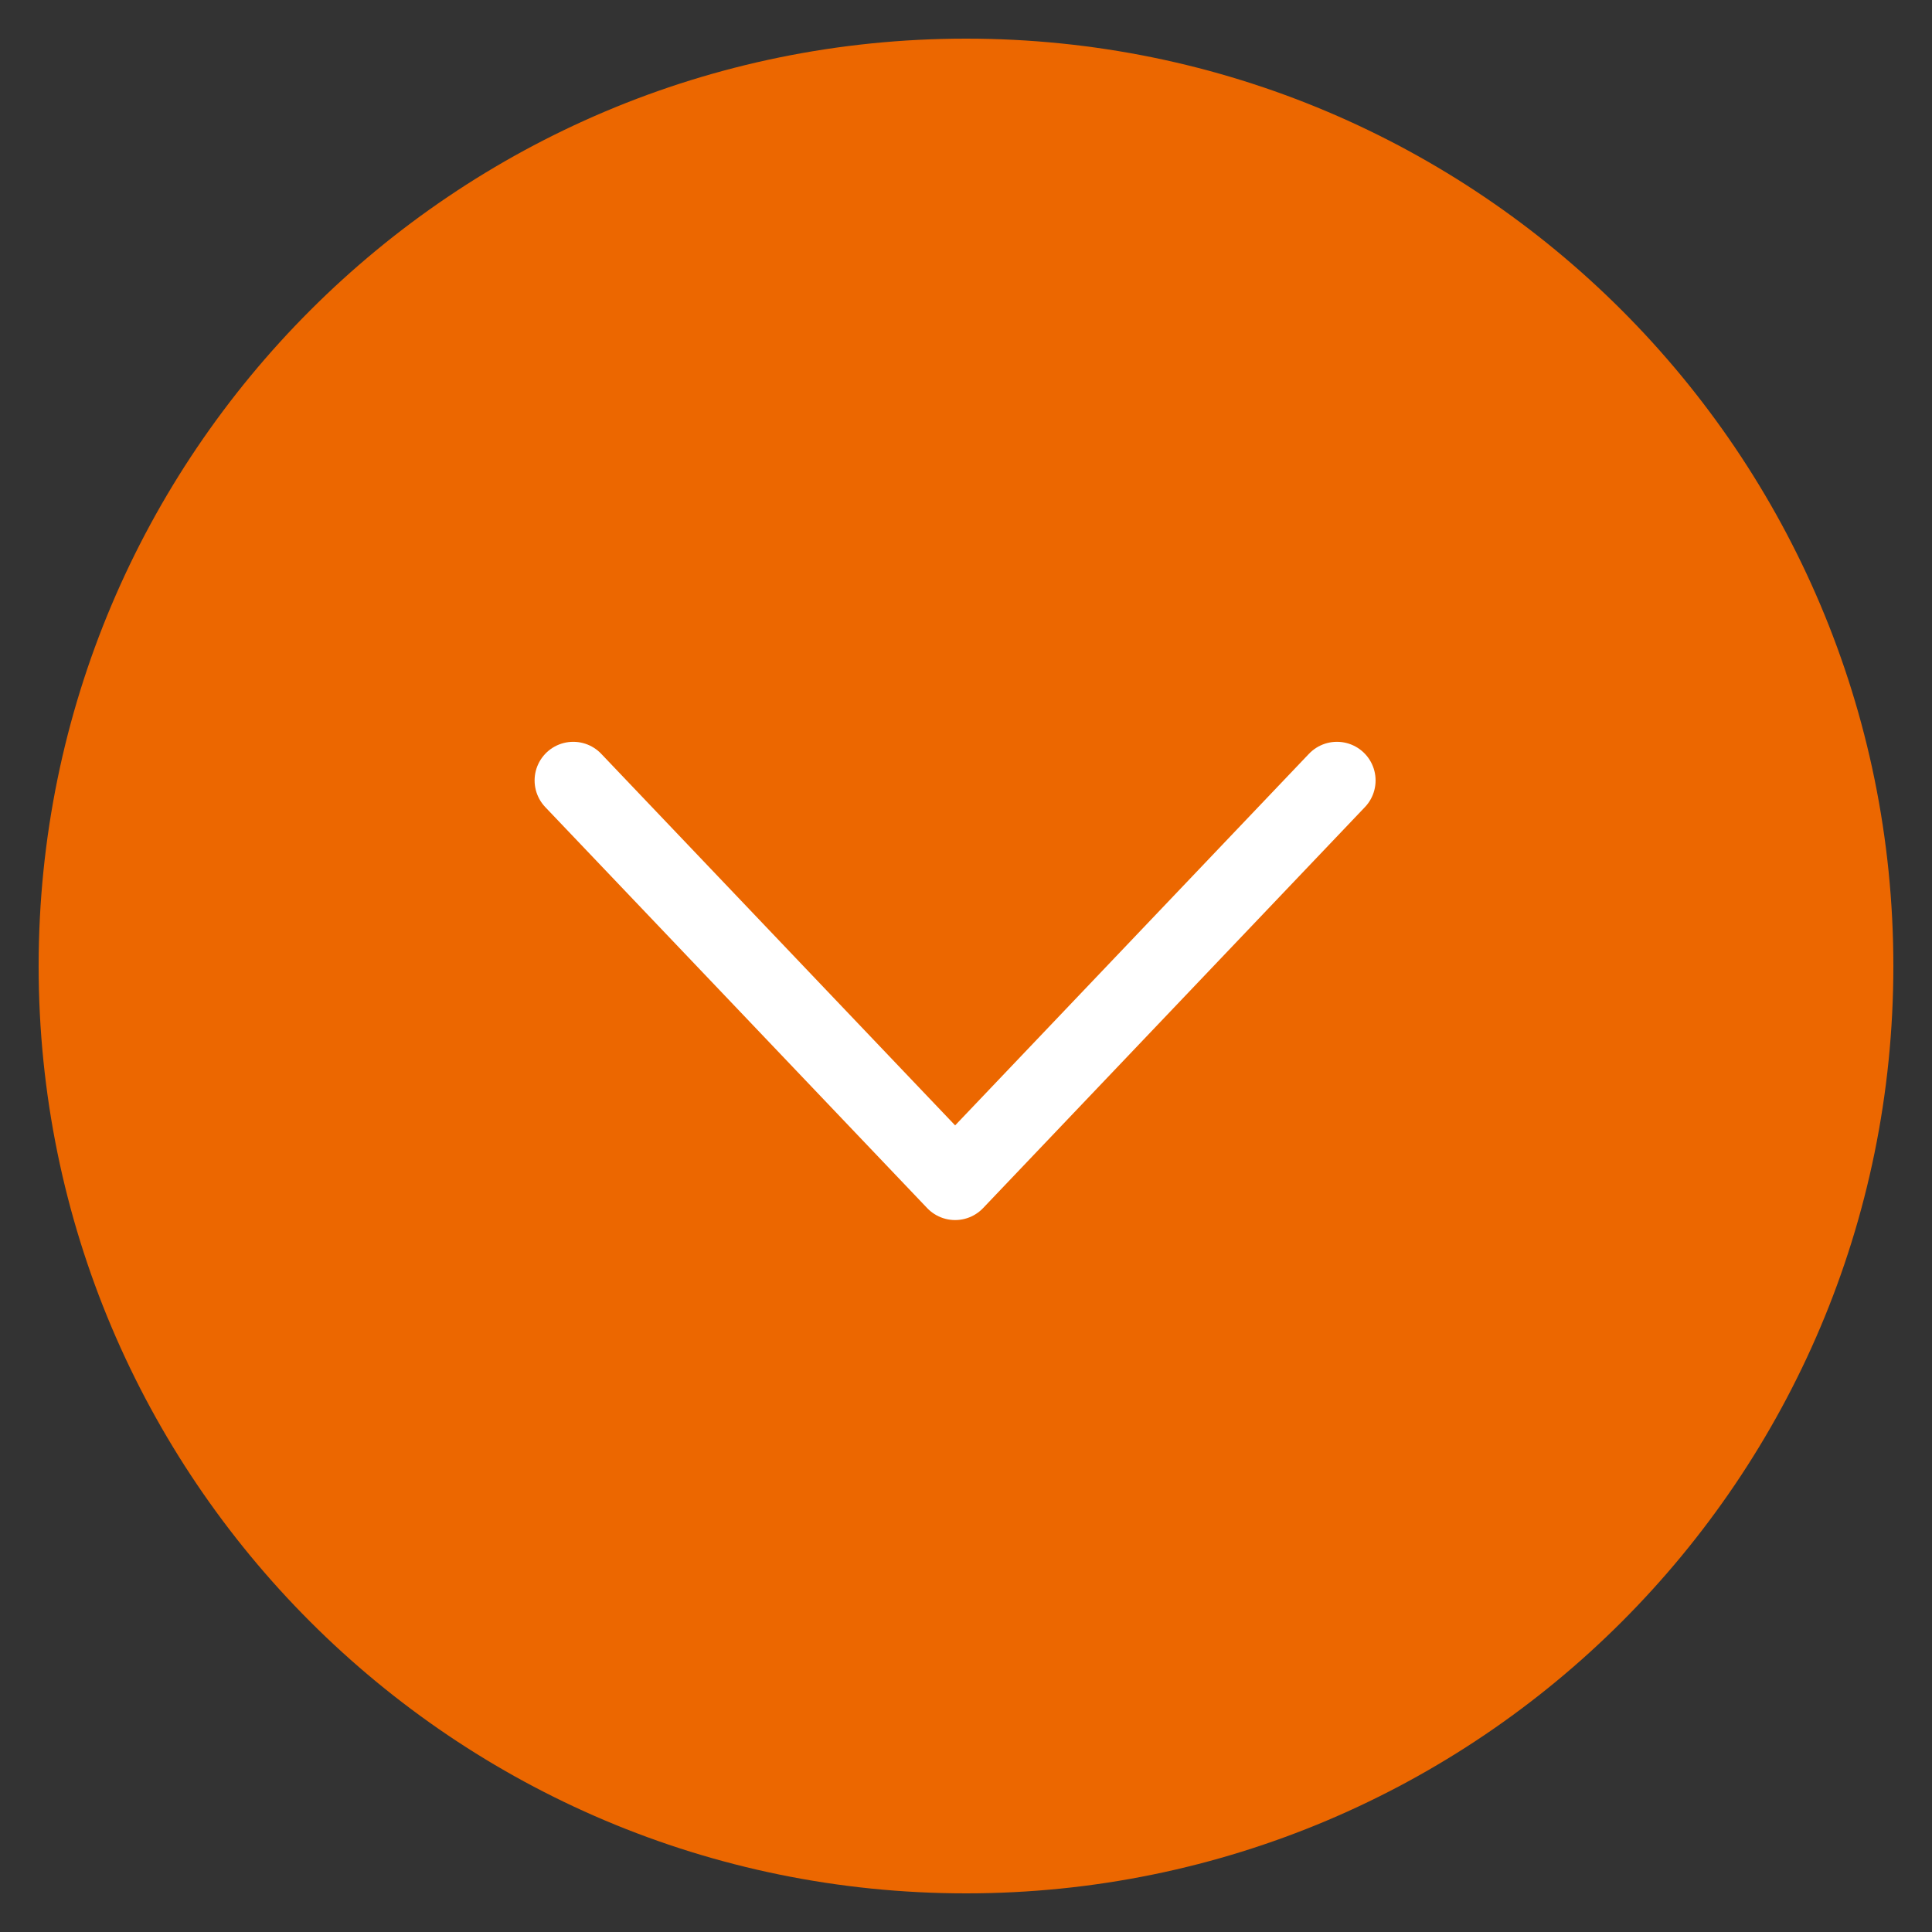 <svg width="24" height="24" viewBox="0 0 24 24" fill="none" xmlns="http://www.w3.org/2000/svg">
<rect x="0" y="0" width="24" height="24" fill="#333333" stroke="none"/>
<g id="icon_arrow_down_circle.svg" clip-path="url(#clip0_826_656)">
<path id="Vector" d="M12.001 23.52C18.363 23.52 23.52 18.363 23.52 12.001C23.52 5.638 18.363 0.48 12.001 0.48C5.638 0.48 0.48 5.638 0.48 12.001C0.48 18.363 5.638 23.52 12.001 23.52Z" fill="#EC6700"/>
<path id="Vector_2" d="M16.608 9.695L11.865 14.676L7.121 9.695" stroke="white" stroke-width="0.96" stroke-linecap="round" stroke-linejoin="round"/>
</g>
<defs>
<clipPath id="clip0_826_656">
<rect width="24" height="23.04" fill="white" transform="translate(0 0.48)"/>
</clipPath>
</defs>
</svg>
